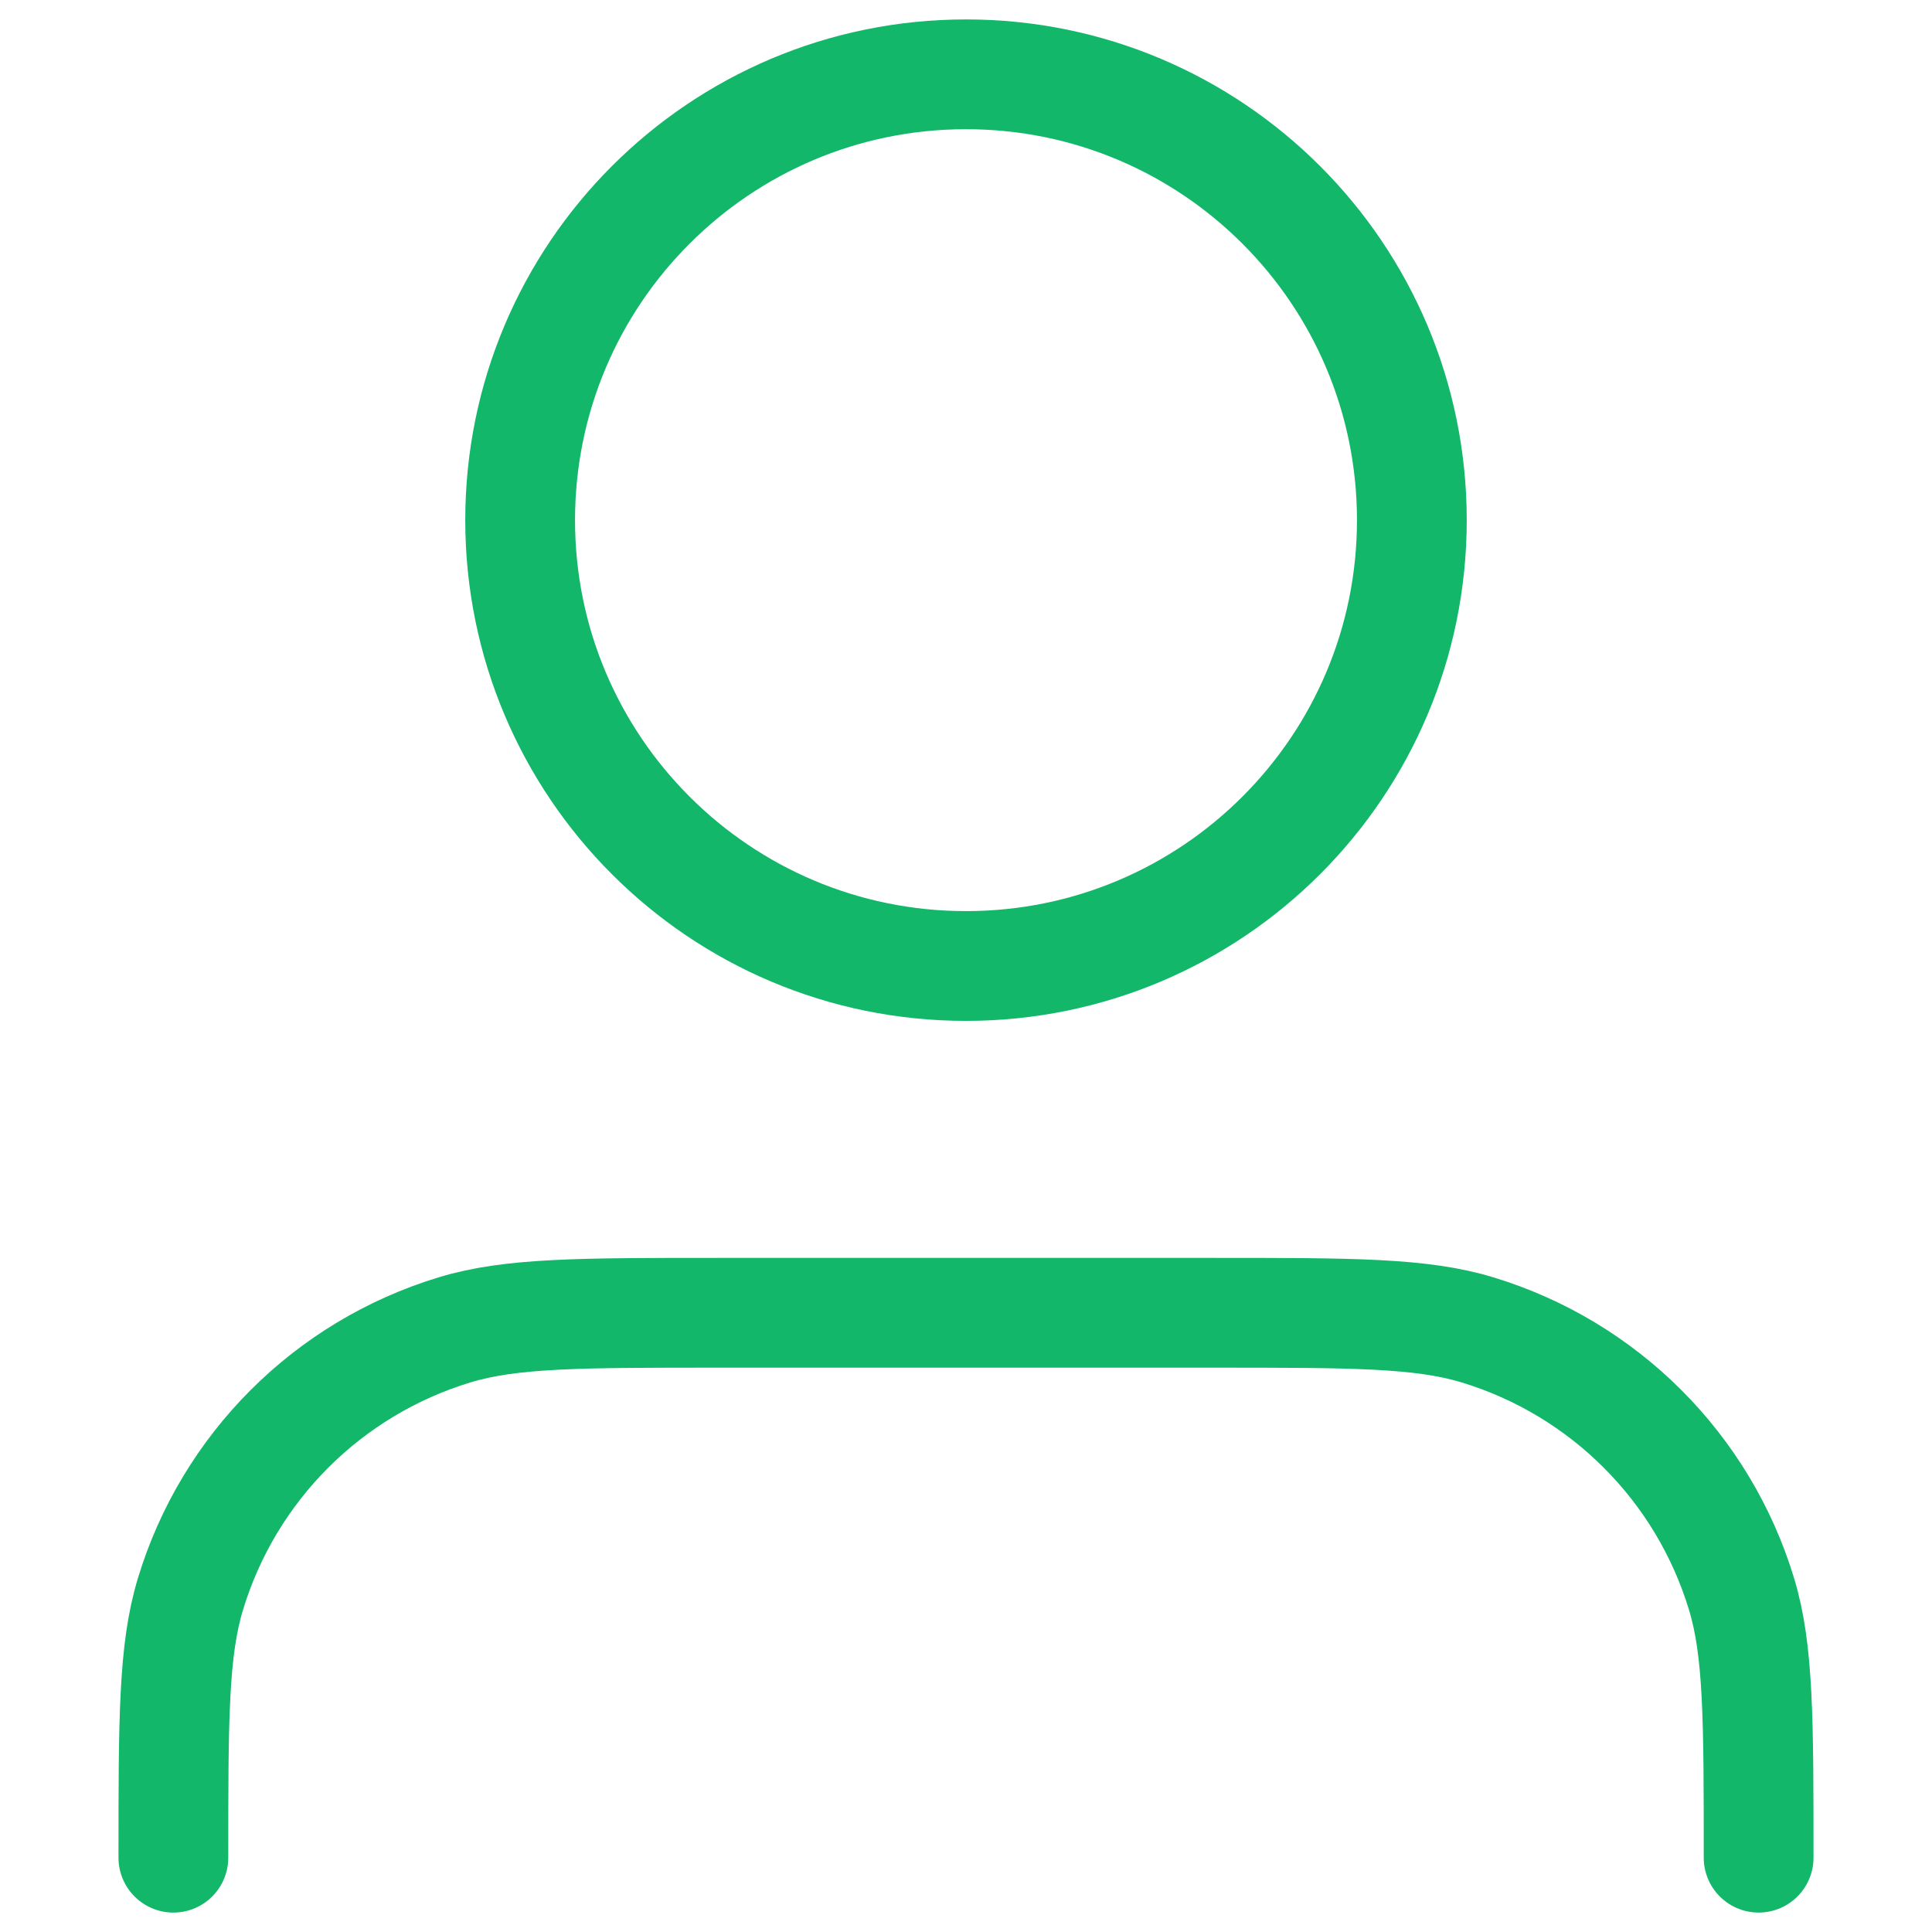 <?xml version="1.0" encoding="UTF-8"?> <svg xmlns="http://www.w3.org/2000/svg" width="88" height="88" viewBox="0 0 88 88" fill="none"> <path d="M80.103 84.615C80.103 78.317 80.103 75.168 79.325 72.606C77.575 66.837 73.06 62.323 67.291 60.572C64.729 59.795 61.58 59.795 55.282 59.795H32.718C26.42 59.795 23.271 59.795 20.709 60.572C14.94 62.323 10.425 66.837 8.675 72.606C7.897 75.168 7.897 78.317 7.897 84.615M64.308 23.692C64.308 34.908 55.216 44 44 44C32.784 44 23.692 34.908 23.692 23.692C23.692 12.477 32.784 3.385 44 3.385C55.216 3.385 64.308 12.477 64.308 23.692Z" stroke="#12B76A" stroke-width="5" stroke-linecap="round" stroke-linejoin="round"></path> </svg> 